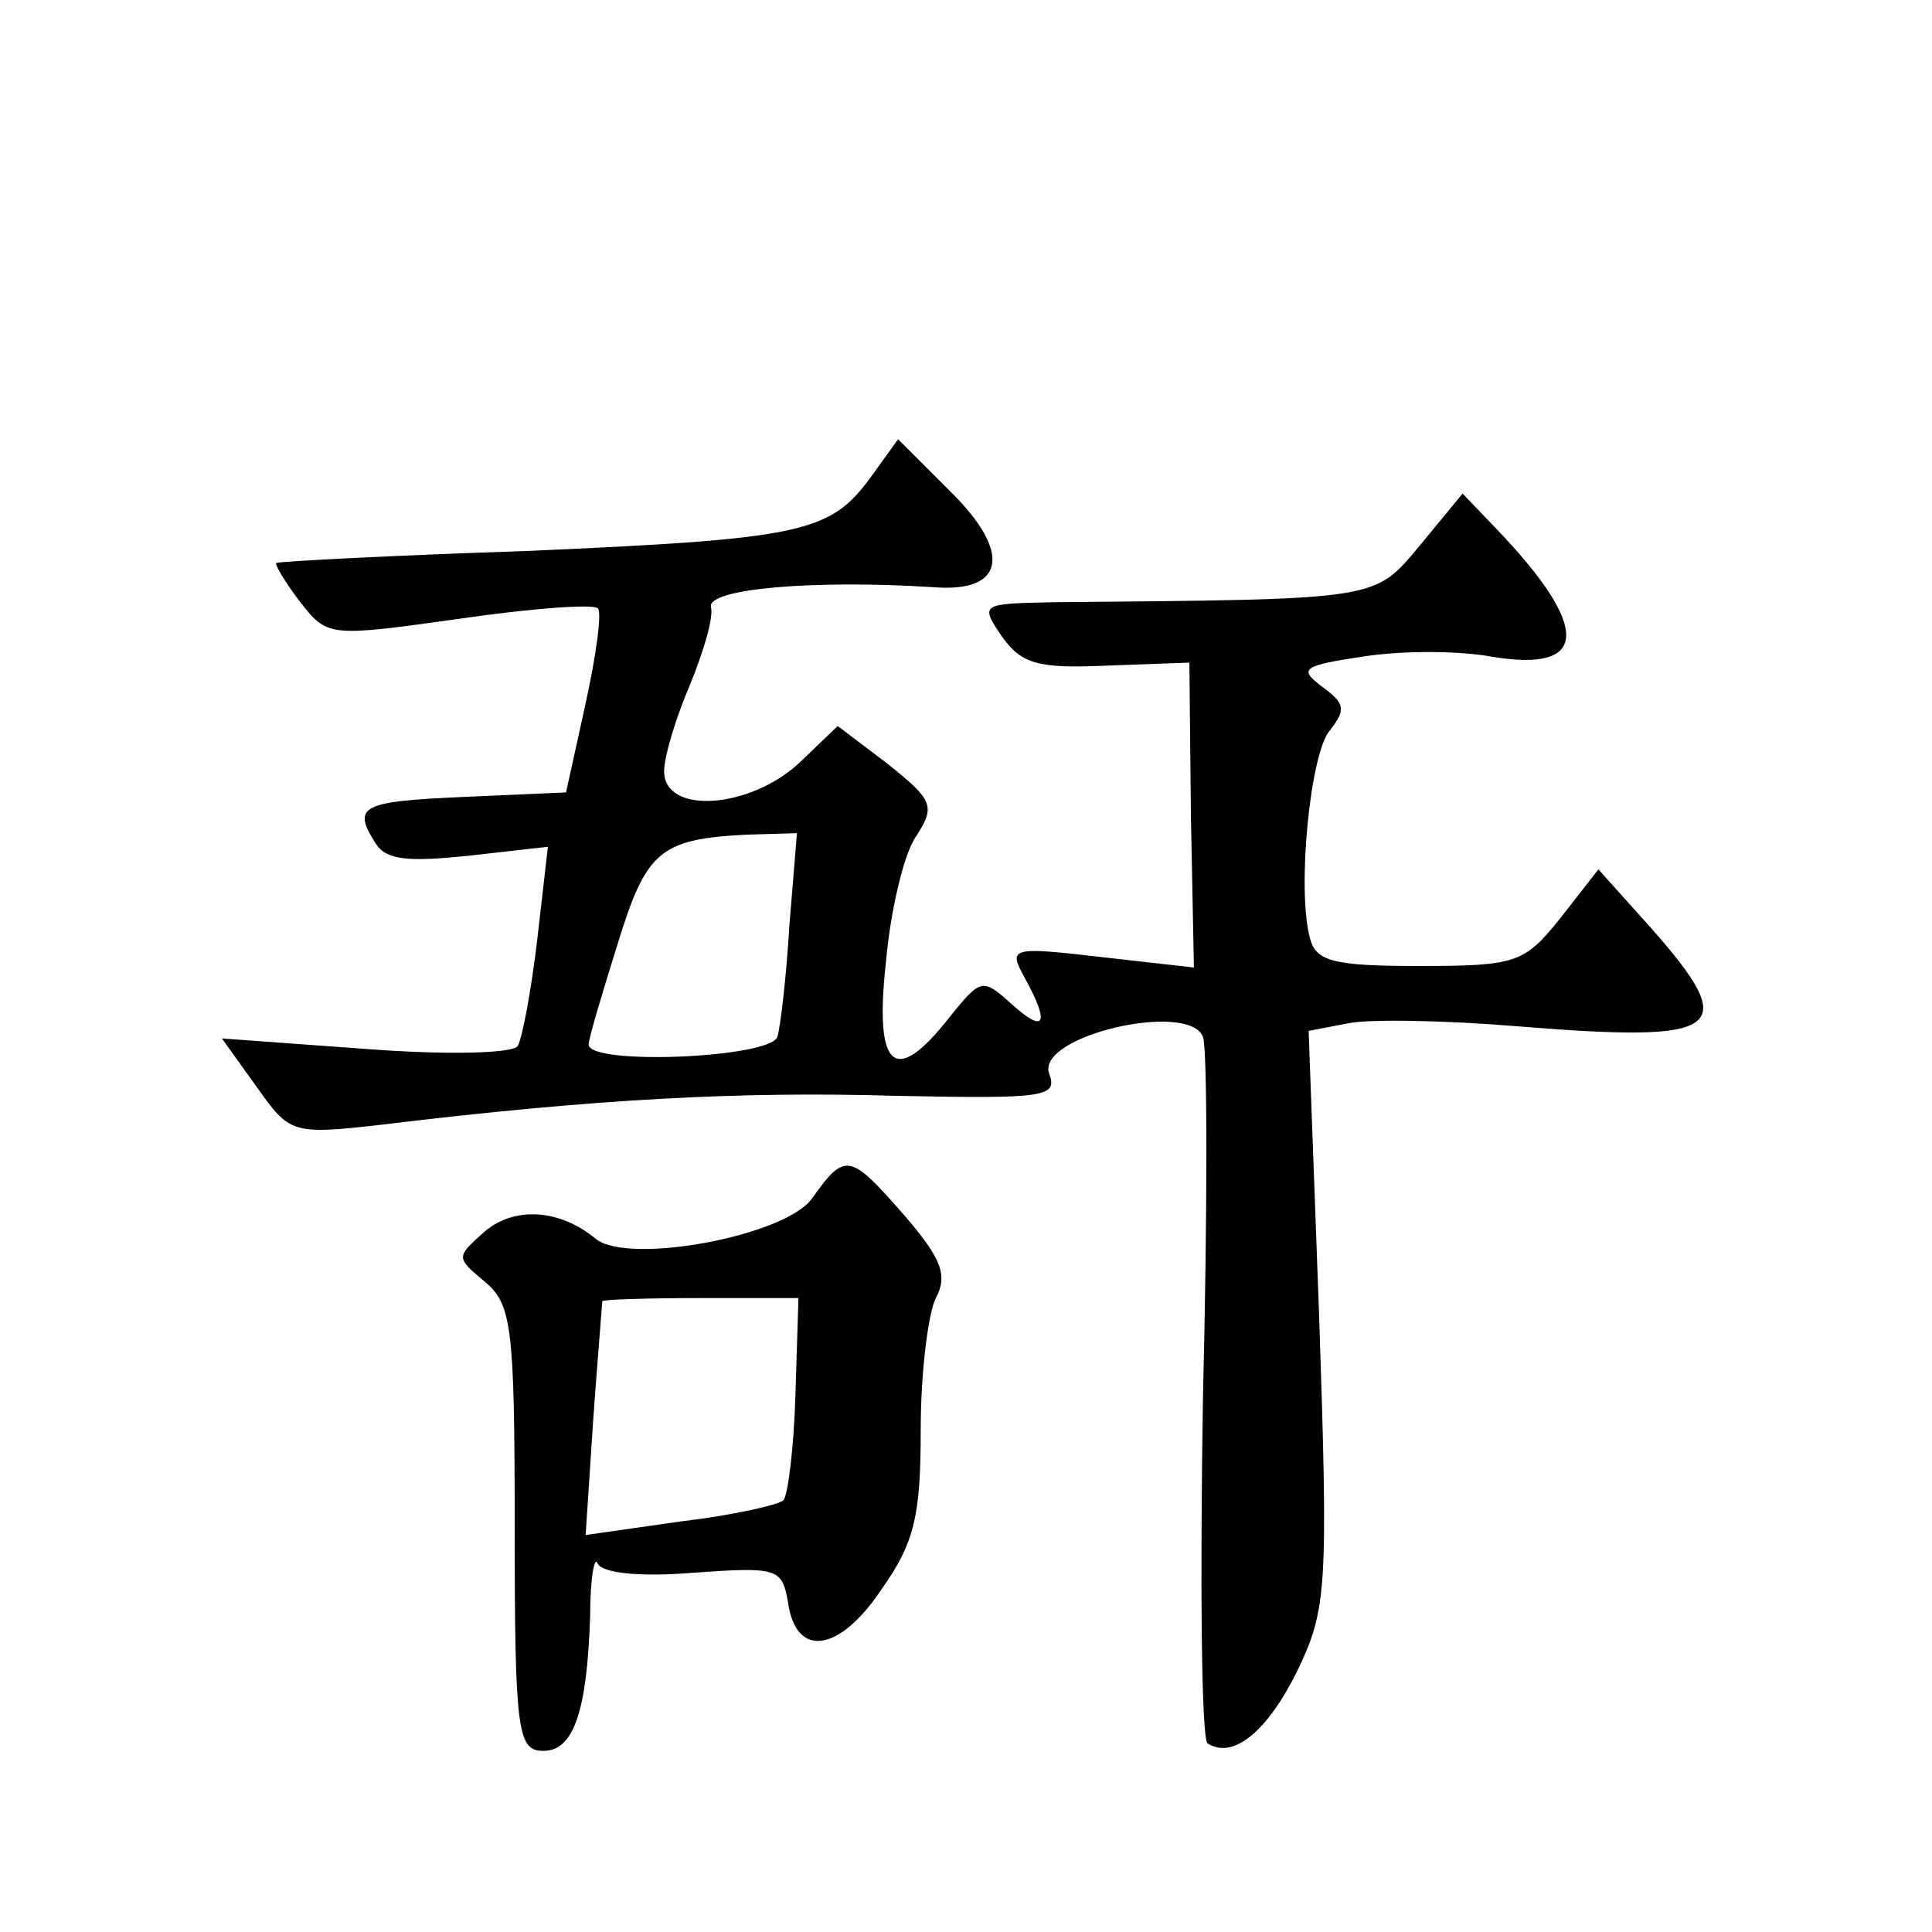 <?xml version="1.0" standalone="no"?>
<!DOCTYPE svg PUBLIC "-//W3C//DTD SVG 20010904//EN"
 "http://www.w3.org/TR/2001/REC-SVG-20010904/DTD/svg10.dtd">
<svg version="1.0" xmlns="http://www.w3.org/2000/svg"
 width="128pt" height="128pt" viewBox="0 0 128 128"
 preserveAspectRatio="xMidYMid meet">
<g transform="translate(0,128) scale(0.1,-0.1)"
fill="#0" stroke="none">
<path d="M577 964 c-27 -37 -45 -41 -227 -49 -91 -3 -166 -7 -167 -8 -1 -1 6 -13
16 -26 18 -23 19 -23 105 -11 48 7 89 10 92 7 3 -2 -1 -31 -8 -63 l-13 -59 -68
-3 c-68 -3 -74 -6 -58 -31 7 -11 22 -12 61 -8 l53 6 -7 -61 c-4 -34 -10 -66 -13
-71 -3 -5 -48 -6 -100 -2 l-96 7 23 -32 c22 -31 23 -32 84 -25 140 17 237 22 339
19 100 -2 108 -1 102 15 -8 25 93 48 102 24 3 -8 3 -116 0 -239 -2 -123 -1 -226
3 -229 17 -11 40 8 60 49 19 40 20 54 14 233 l-7 190 26 5 c14 3 65 2 113 -2 136
-11 148 -3 88 65 l-35 39 -25 -32 c-24 -30 -29 -32 -94 -32 -56 0 -68 3 -72 18
-9 32 0 123 13 138 11 14 10 18 -5 29 -16 12 -13 14 27 20 25 4 63 4 85 0 65 -11
66 19 4 84 l-23 24 -28 -34 c-31 -37 -25 -36 -244 -38 -47 -1 -48 -1 -33 -23 13
-18 24 -21 69 -19 l55 2 1 -101 2 -101 -62 7 c-60 7 -61 6 -50 -14 17 -31 13 -37
-9 -17 -19 17 -20 17 -41 -9 -36 -46 -50 -35 -42 37 3 34 12 72 20 83 13 20 11
24 -19 48 l-33 25 -25 -24 c-33 -31 -90 -35 -90 -6 0 10 8 36 17 57 9 22 16 45
14 52 -2 12 68 18 147 13 48 -4 53 23 11 64 l-34 34 -18 -25z m-54 -297 c-2 -34
-6 -68 -8 -74 -5 -14 -125 -19 -125 -5 0 4 9 34 19 66 19 62 28 70 85 73 l34 1
-5 -61z M538 486 c-18 -25 -121 -44 -143 -27 -24 20 -54 22 -74 5 -19 -17 -19 -17
0 -33 18 -15 20 -29 20 -163 0 -136 2 -148 19 -148 20 0 29 26 31 90 0 25 3 40
5 34 3 -6 27 -9 63 -6 56 4 59 3 63 -19 5 -38 34 -34 62 8 22 31 26 49 26 106 0
38 5 77 10 87 8 15 4 26 -21 55 -36 41 -39 42 -61 11z m-11 -130 c-1 -35 -5 -67
-8 -70 -3 -3 -34 -10 -68 -14 l-63 -9 5 76 c3 42 6 77 6 79 1 1 30 2 65 2 l65 0
-2 -64z"/>
</g>
</svg>
